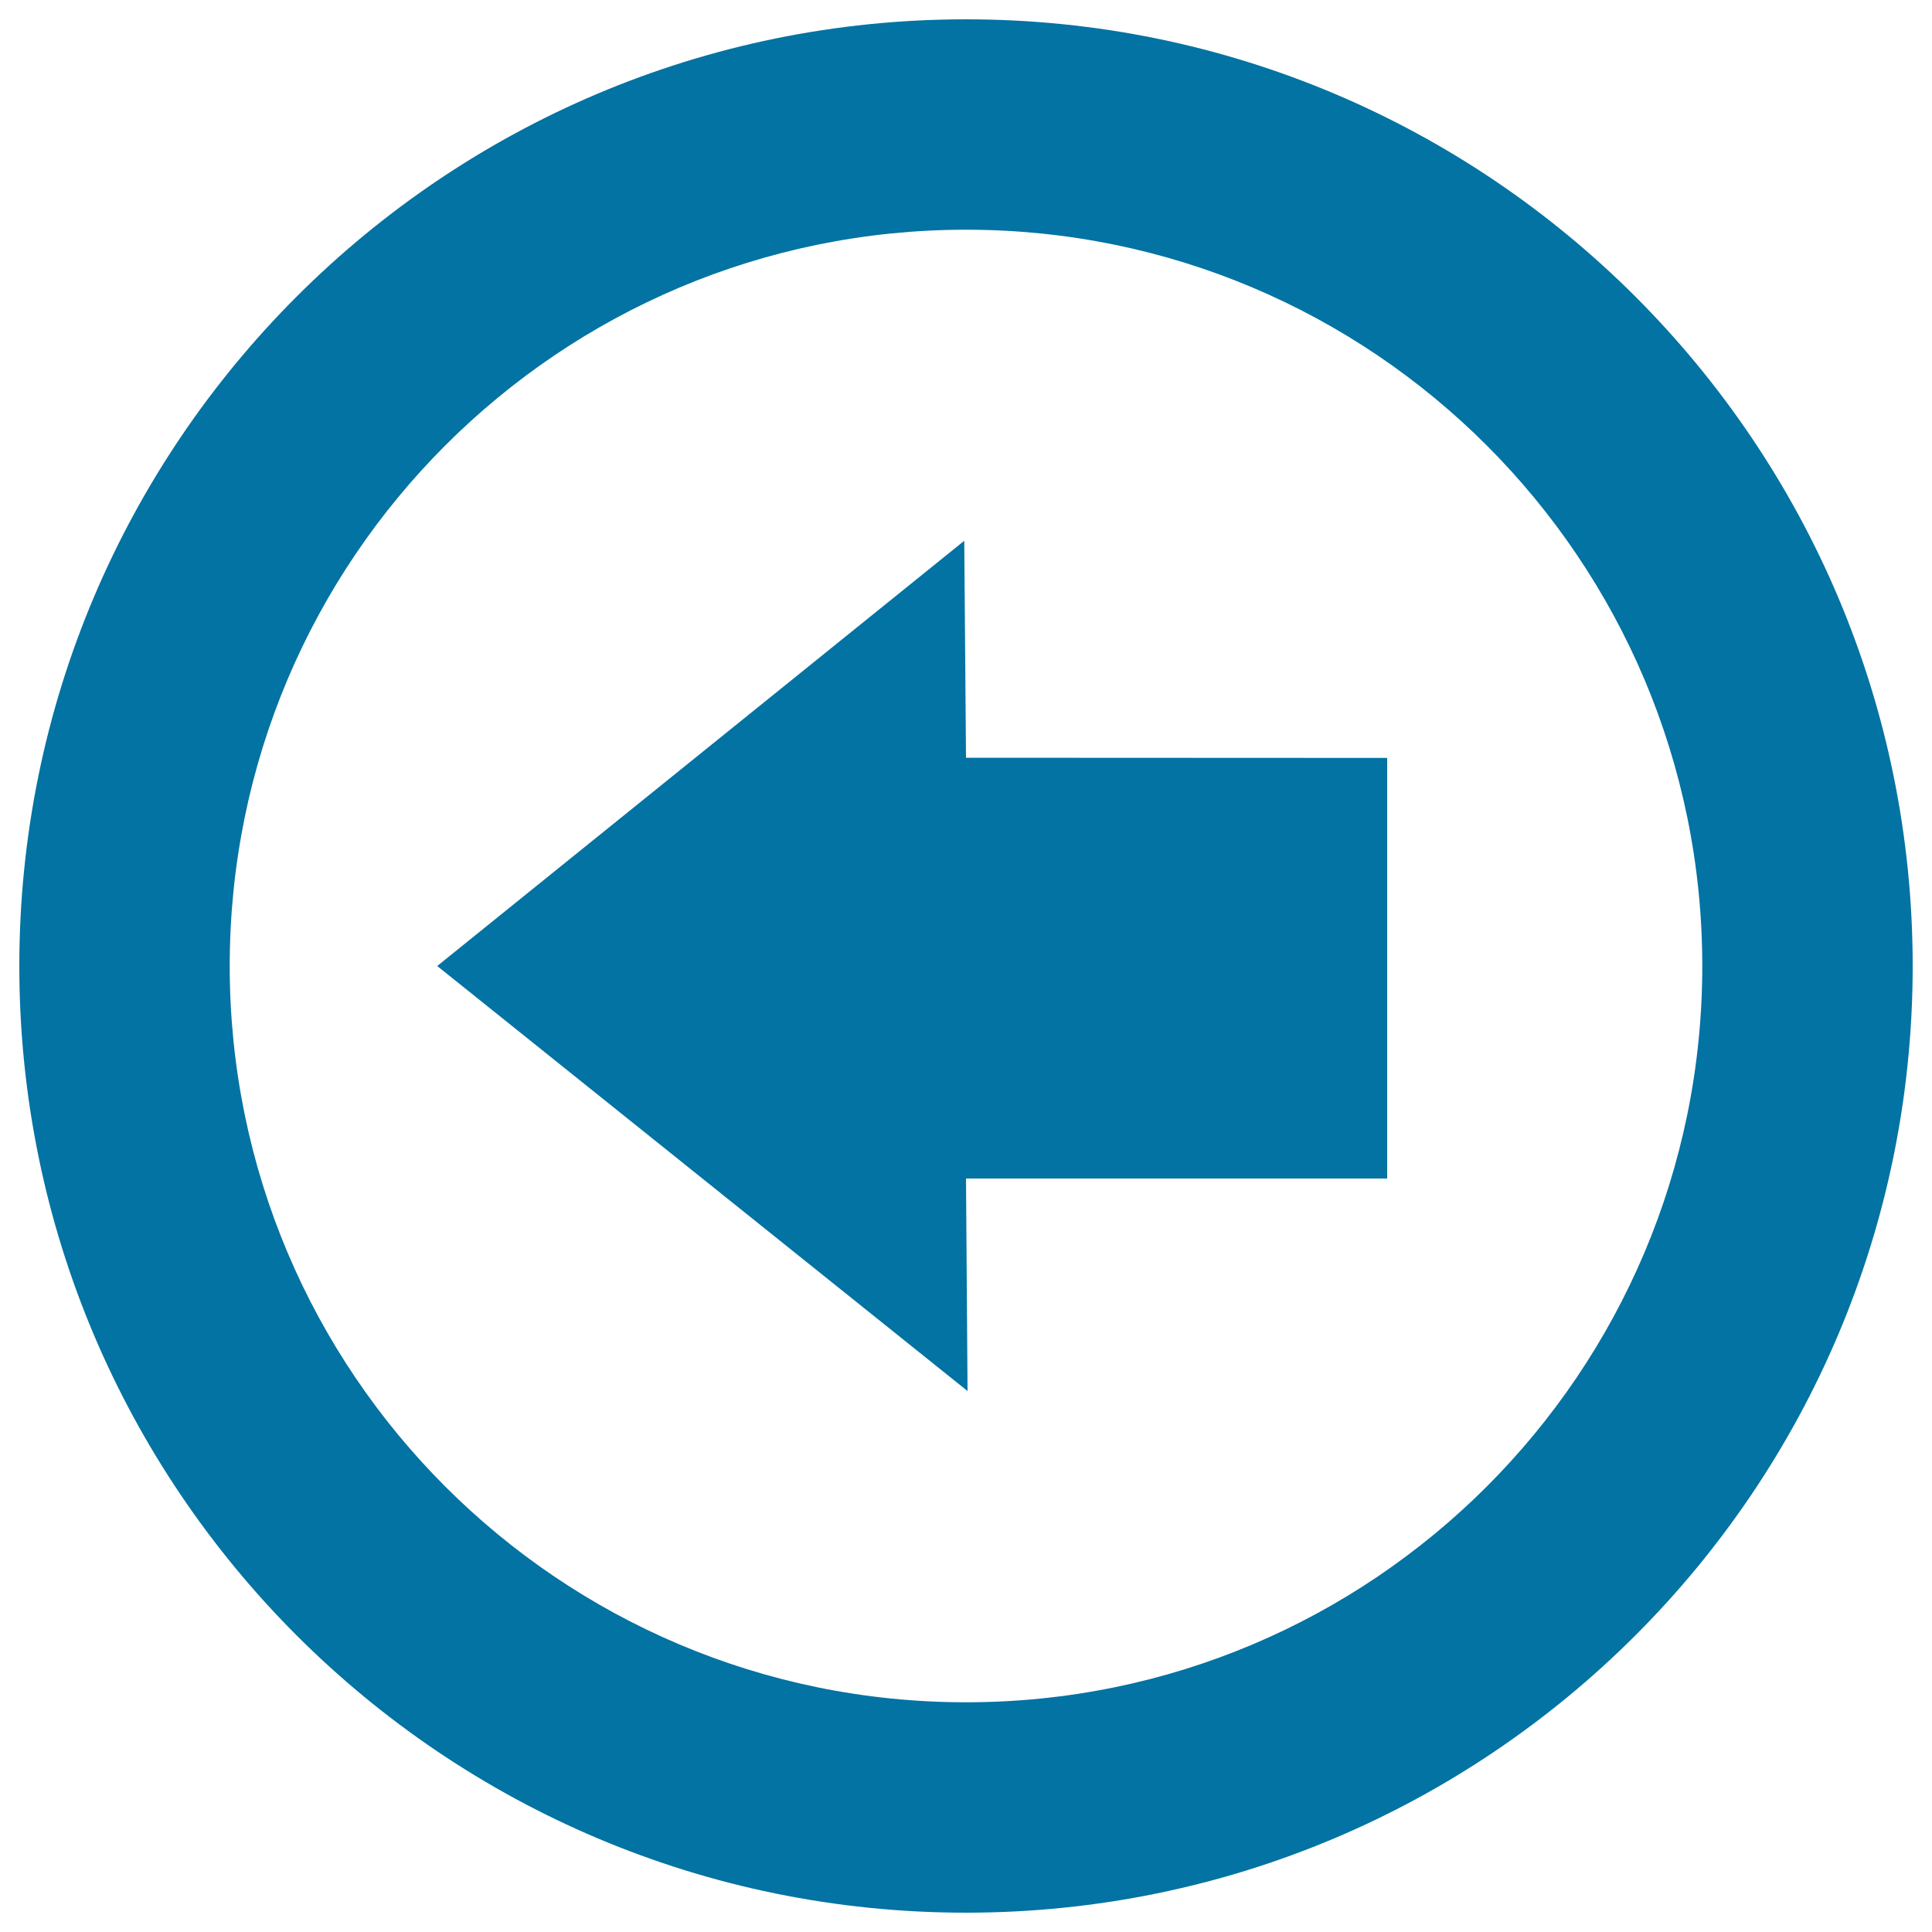 <svg xmlns="http://www.w3.org/2000/svg" viewBox="0 0 1000 1000" style="fill:#0273a2">
<title>Back SVG icon</title>
<path d="M500,10C229.4,10,10,229.4,10,500s219.4,490,490,490c270.6,0,490-219.4,490-490S770.6,10,500,10z M500,881.1c-210.5,0-381.1-170.6-381.1-381.1S289.5,118.9,500,118.9c210.5,0,381.1,170.6,381.1,381.1S710.5,881.1,500,881.1z"/><path d="M718,392.3V610H500l0.8,110L226.3,500l272.8-220.1l0.9,112.3L718,392.3z"/>
</svg>